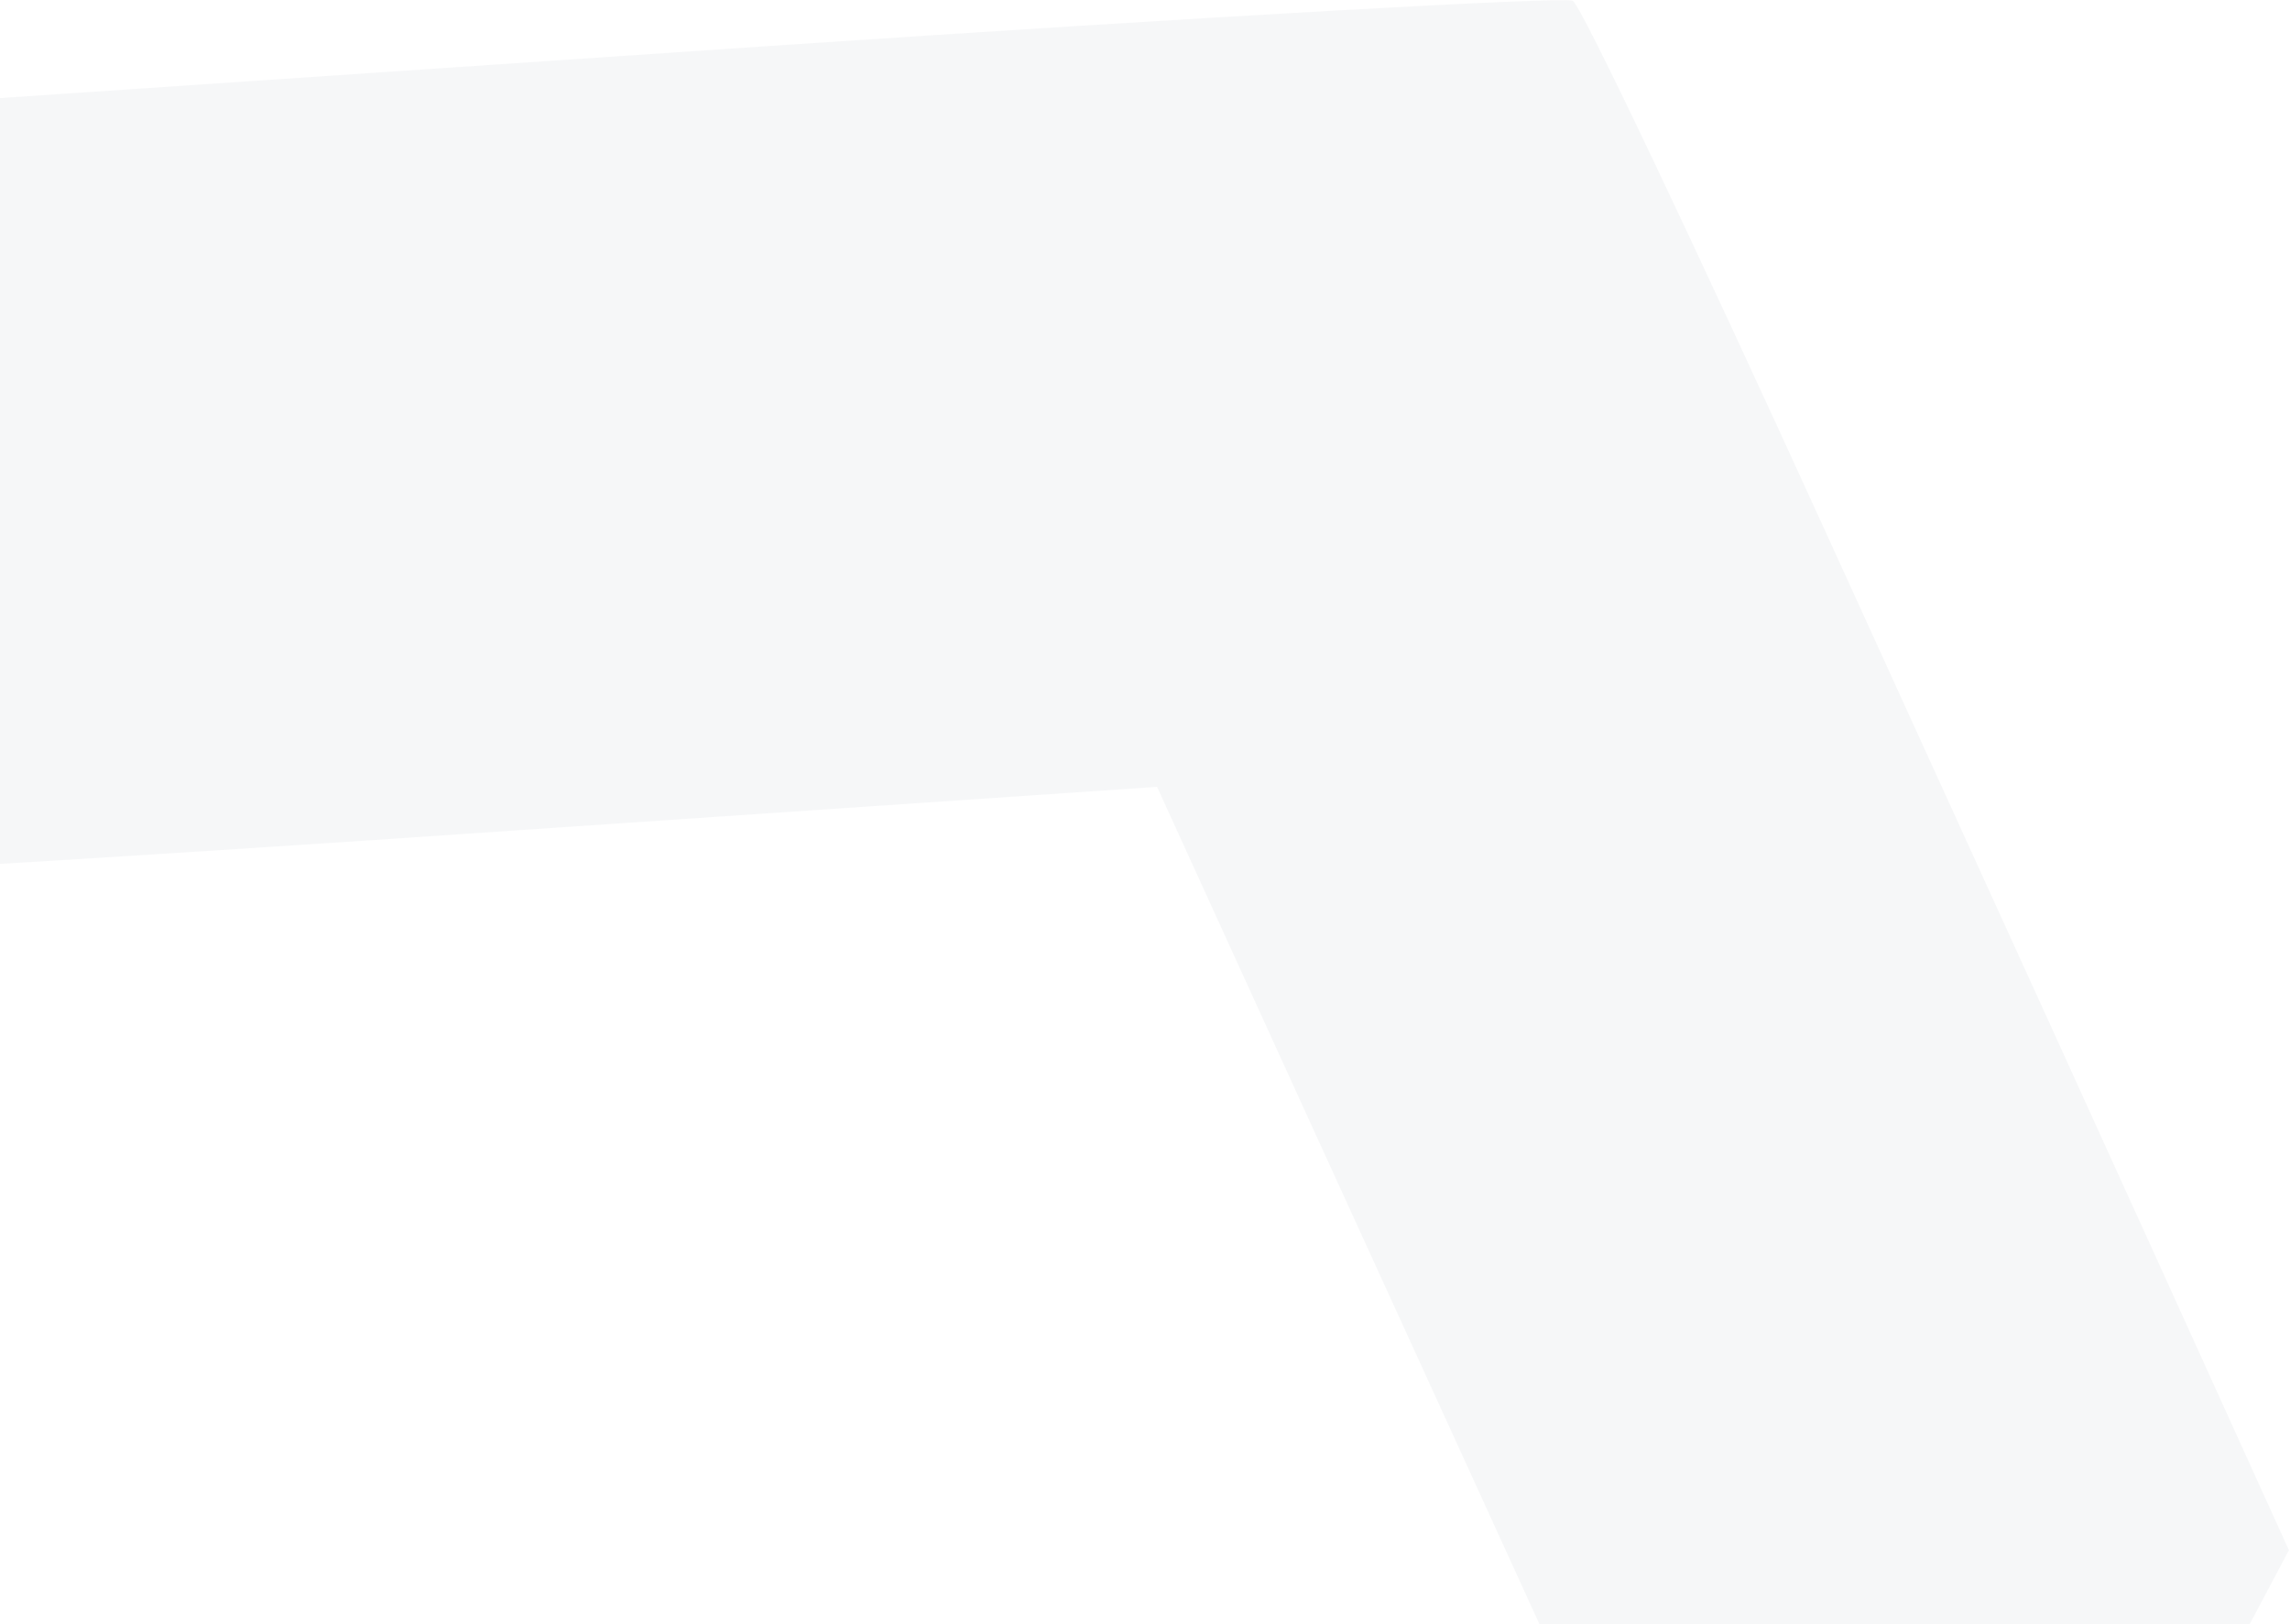 <svg width="1018" height="722" viewBox="0 0 1018 722" fill="none" xmlns="http://www.w3.org/2000/svg">
<path fill-rule="evenodd" clip-rule="evenodd" d="M699.138 0.332C702.834 2.145 752.893 107.812 810.8 234.789C868.708 361.765 939.065 516.013 1017.51 689.163L926.358 861.092C867.758 971.618 833.447 1032.43 830.508 1032.12C827.957 1032.05 783.162 938.899 731.48 825.559C680.185 712.462 609.809 559.226 514.368 349.807L165.45 373.494C-26.599 386.304 -185.002 395.194 -186.332 392.823C-188.051 390.207 -156.64 327.061 -7.662 44.118L342.827 20.395C535.467 7.445 696.033 -1.62 699.138 0.332Z" fill="#254055" fill-opacity="0.04"/>
</svg>
